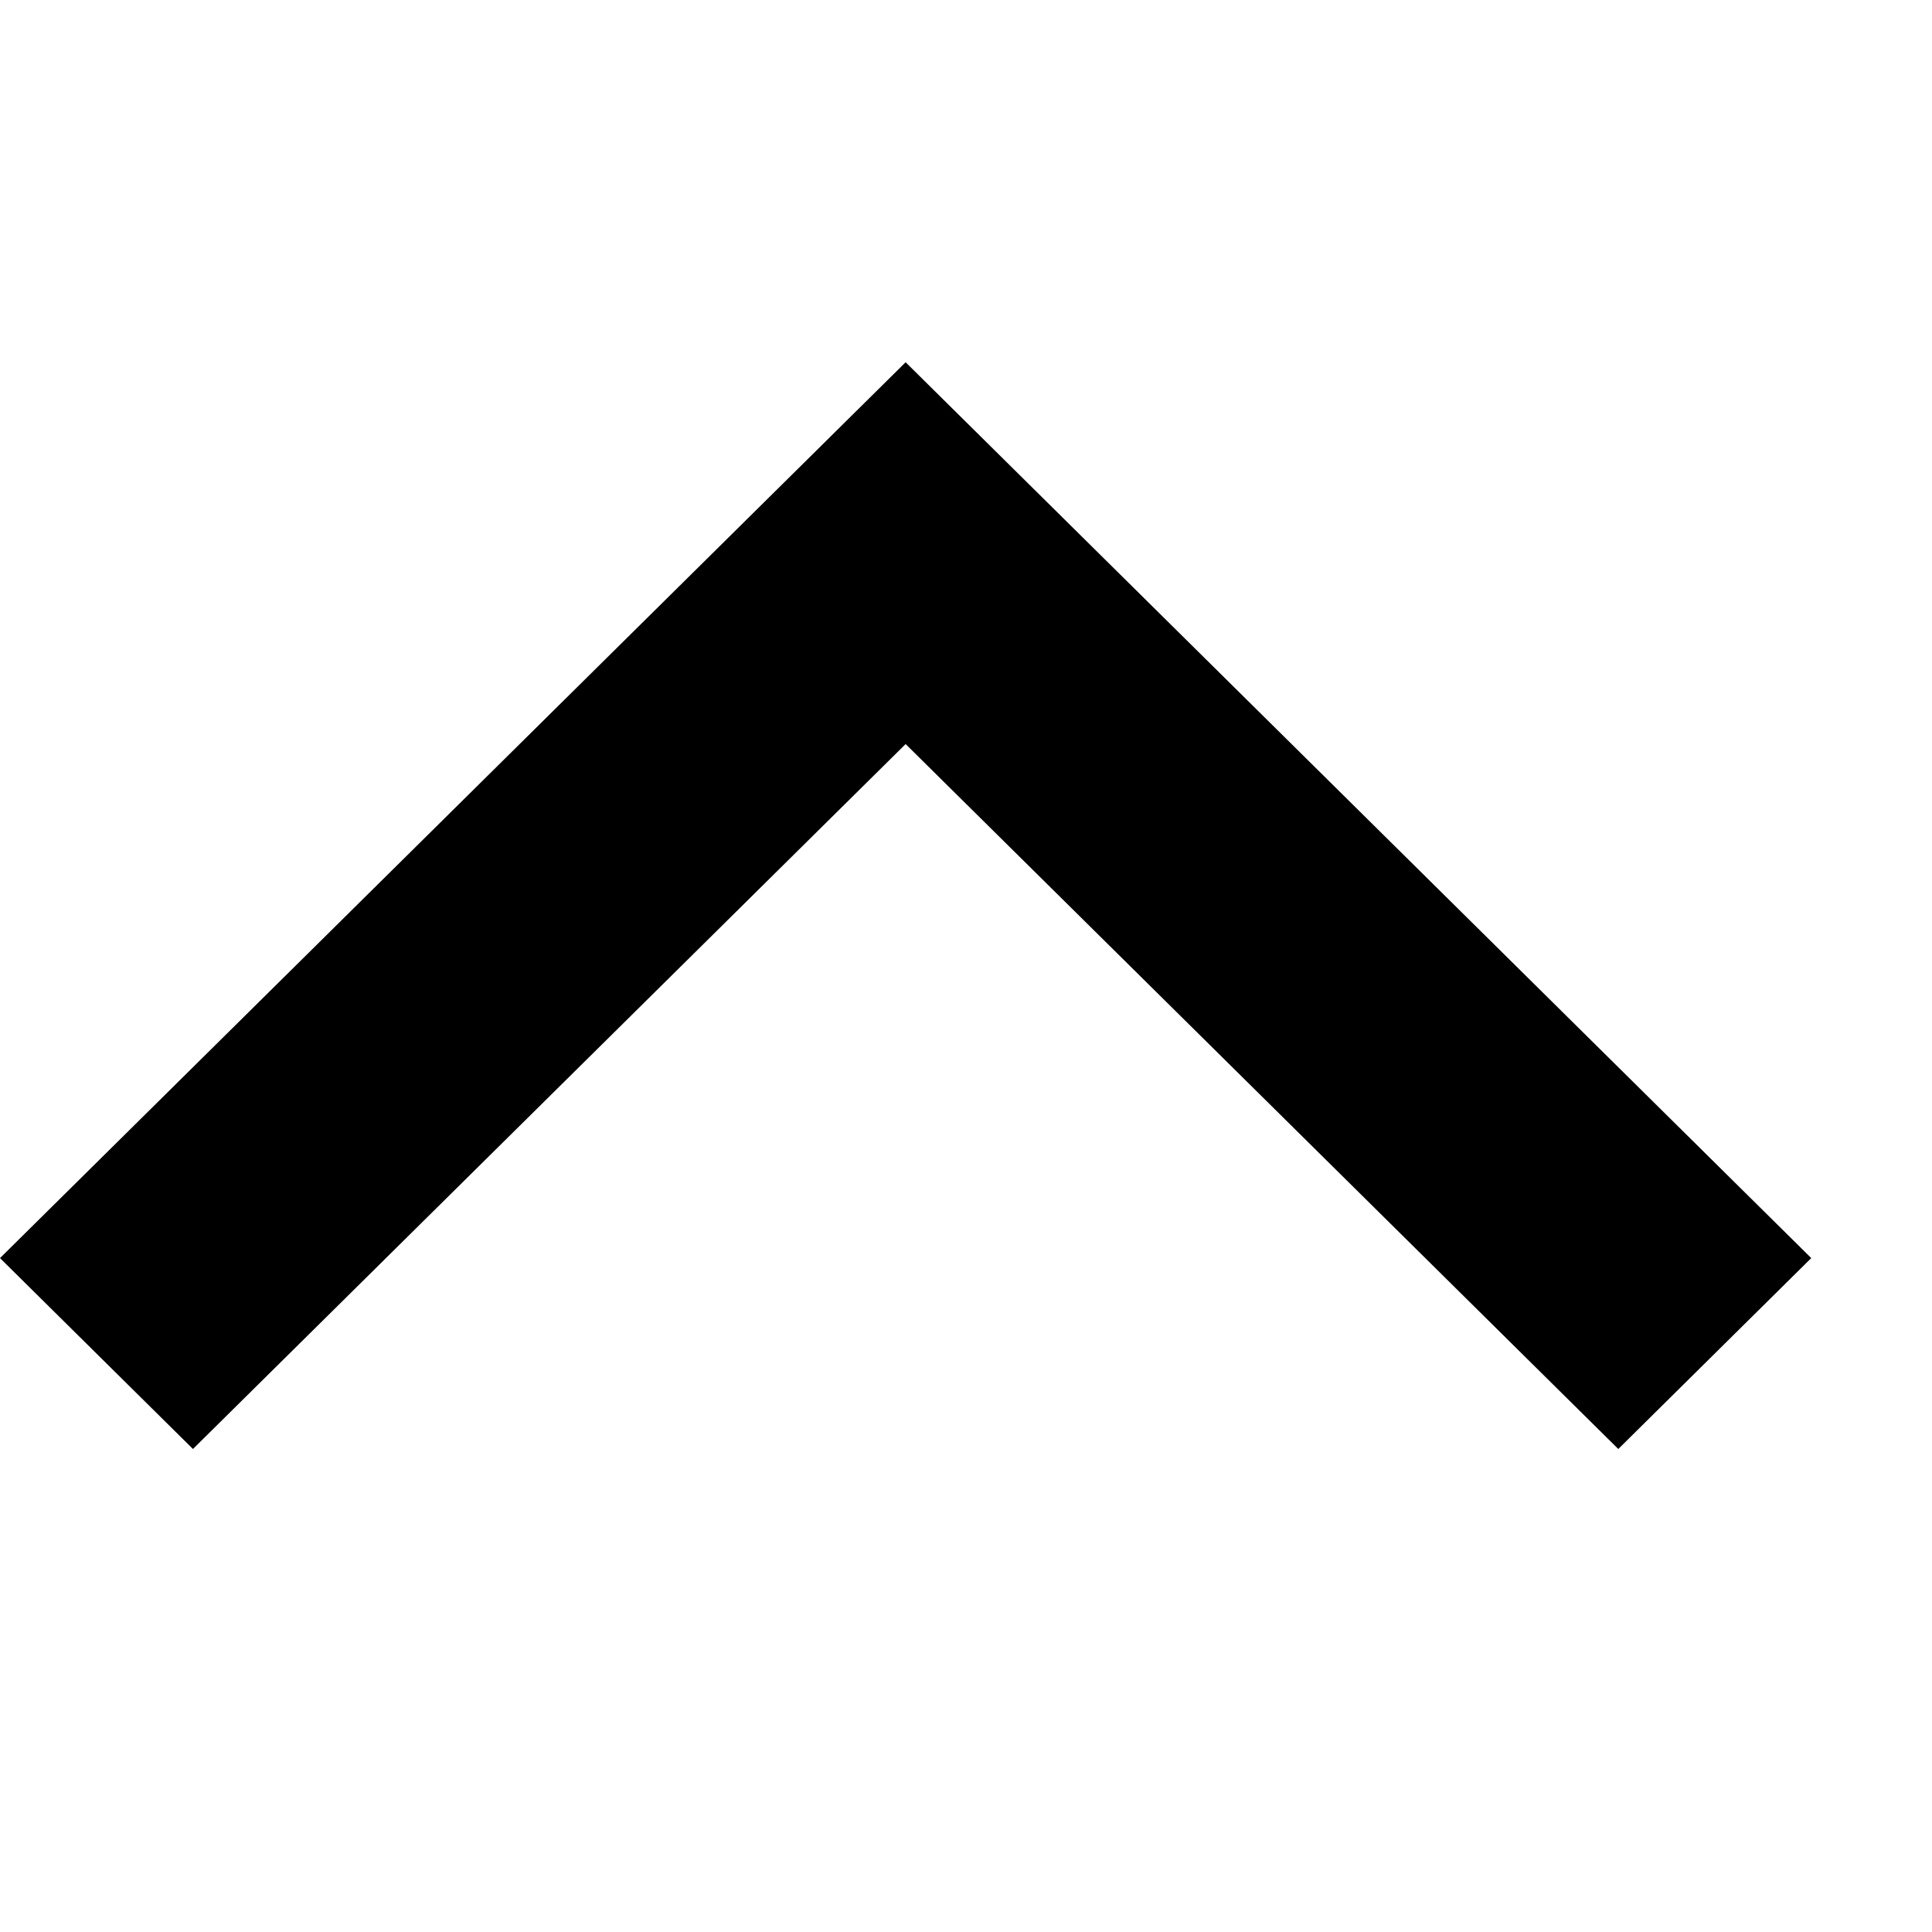 <svg width="16" height="16" viewBox="0 0 16 16" fill="none" xmlns="http://www.w3.org/2000/svg">
<g clip-path="url(#clip0_4_14258)">
<path d="M-3.24299e-07 10.419L7.5 3L15 10.419L13.402 12L7.5 6.162L1.598 12L-3.24299e-07 10.419Z" fill="currentColor"/>
</g>
<defs>
<clipPath id="clip0_4_14258">
<path d="M0 12C0 14.209 1.791 16 4 16H12C14.209 16 16 14.209 16 12V4C16 1.791 14.209 0 12 0H4C1.791 0 0 1.791 0 4V12Z" fill="white"/>
</clipPath>
</defs>
</svg>
